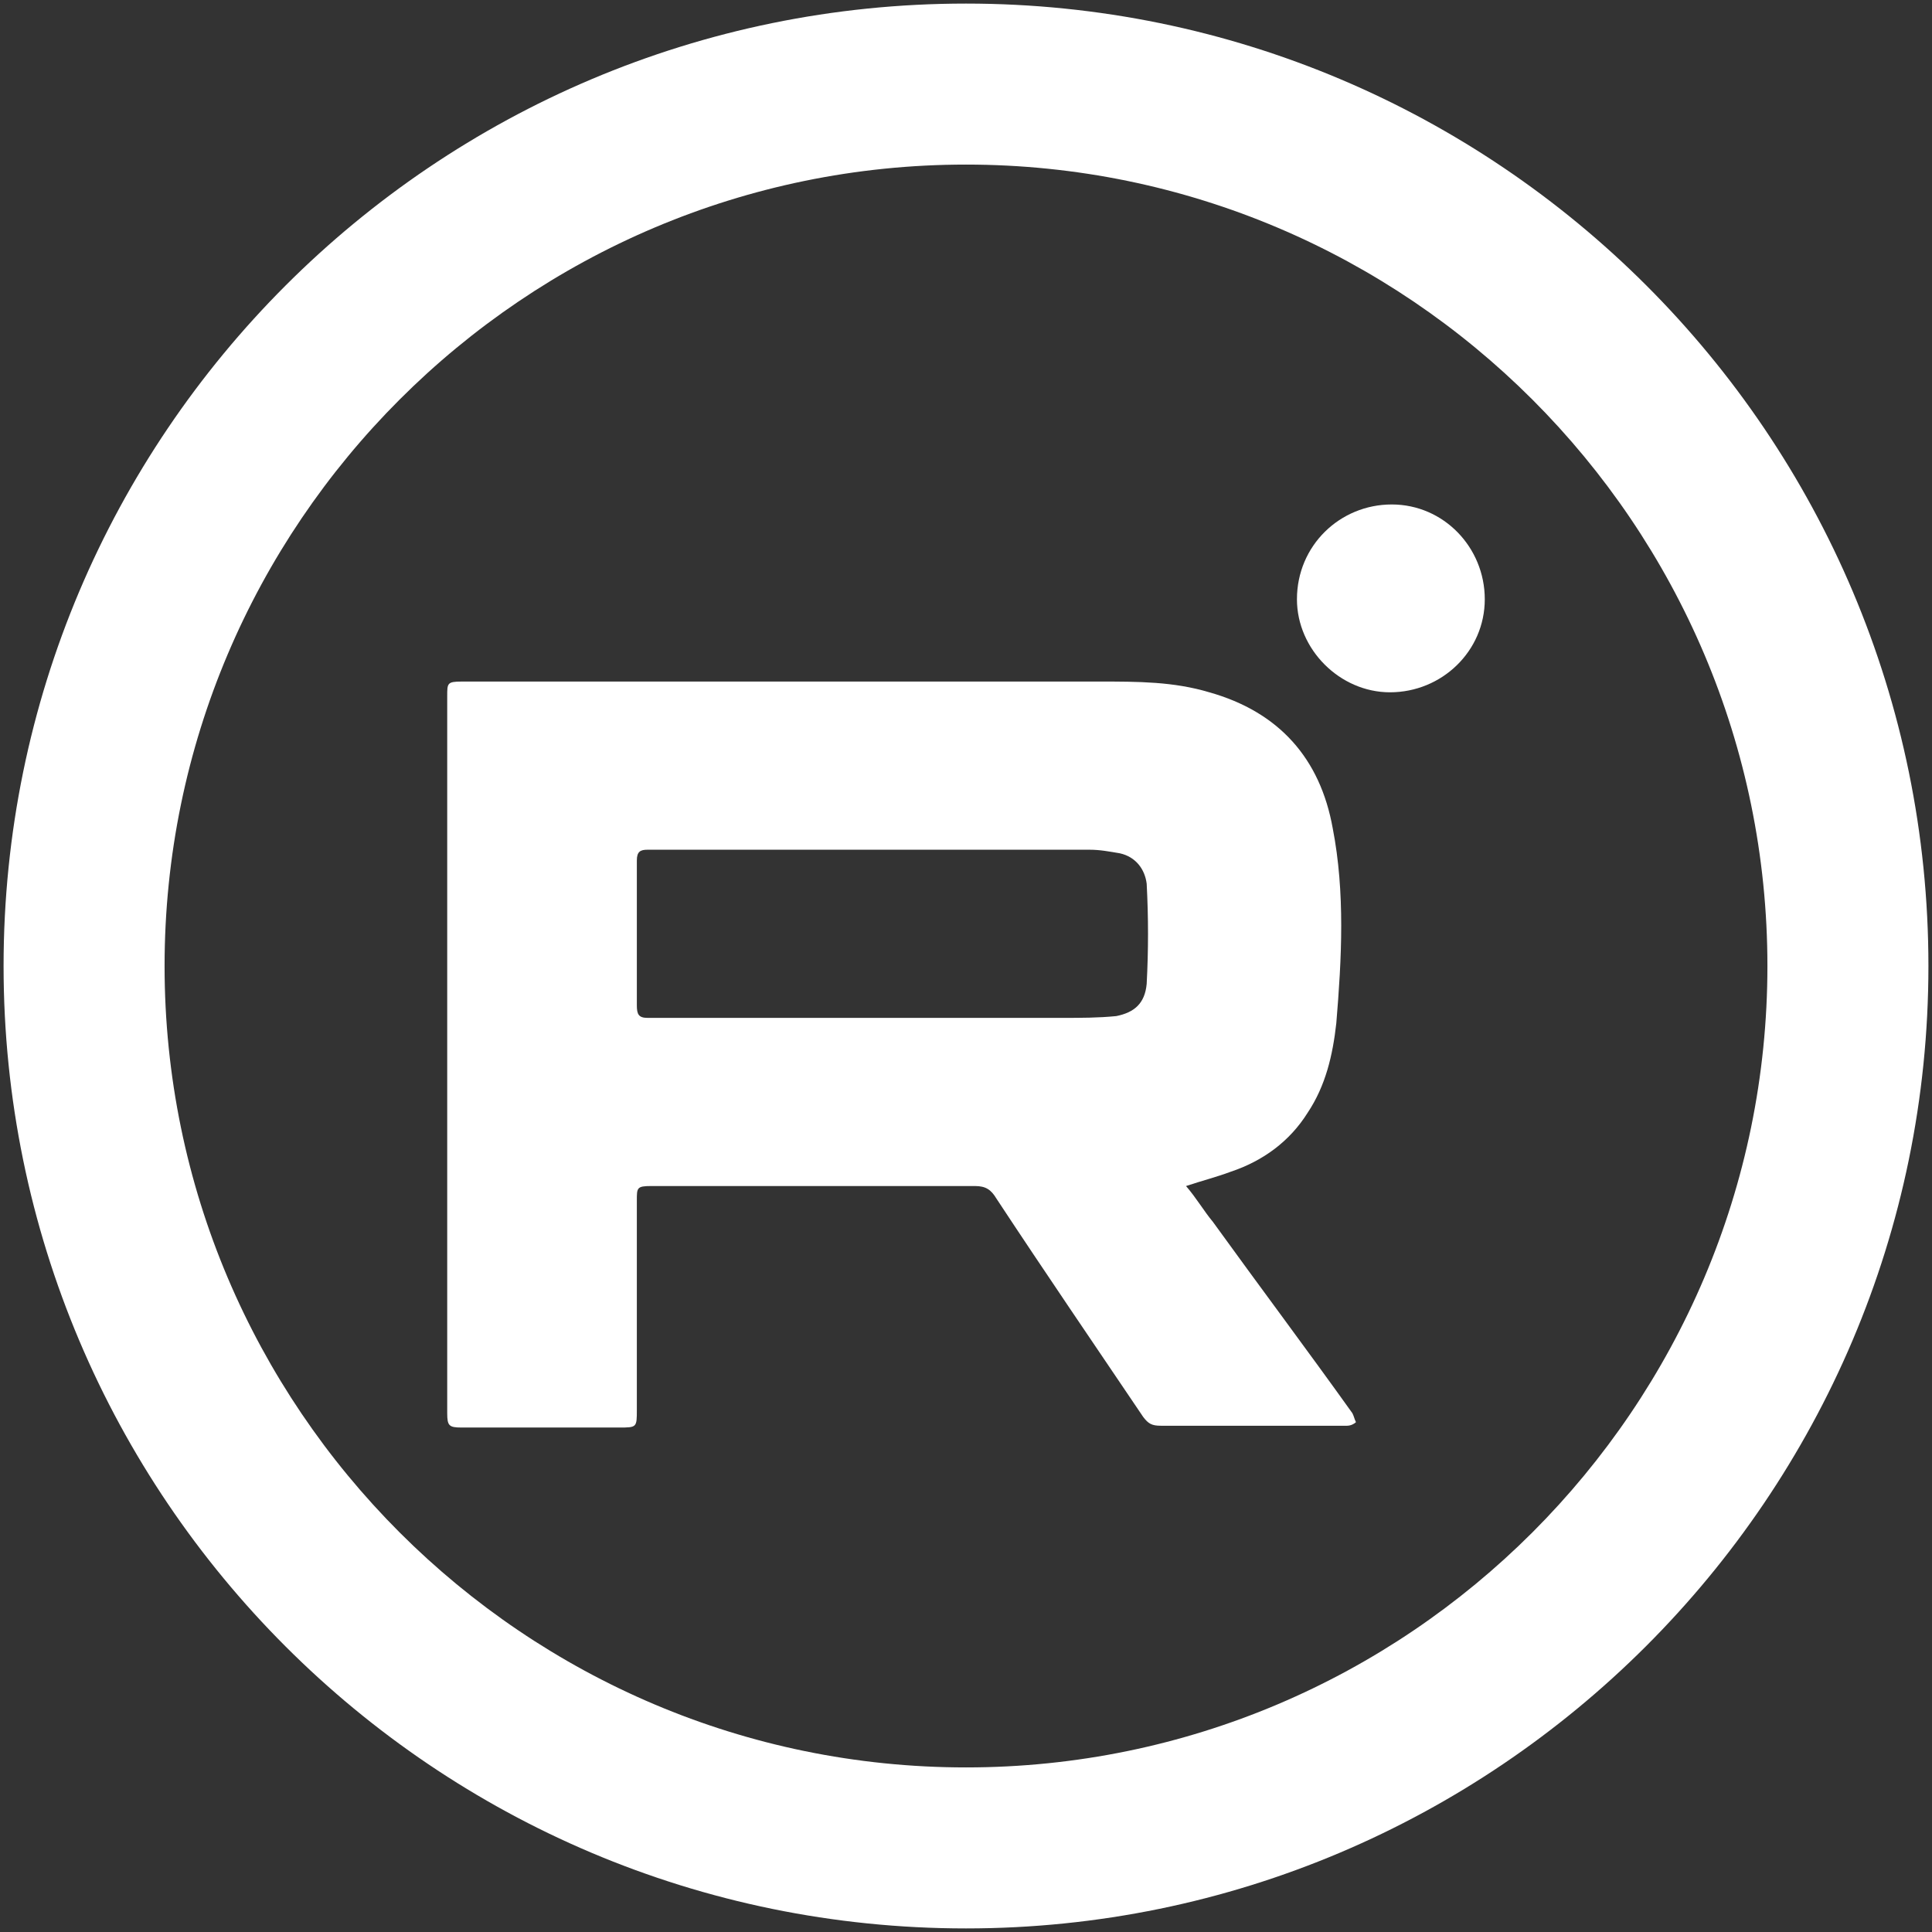 <?xml version="1.0" encoding="utf-8"?>
<!-- Generator: Adobe Illustrator 28.0.0, SVG Export Plug-In . SVG Version: 6.00 Build 0)  -->
<svg version="1.1" id="Layer_1" xmlns="http://www.w3.org/2000/svg" xmlns:xlink="http://www.w3.org/1999/xlink" x="0px" y="0px"
	 viewBox="0 0 108 108" style="enable-background:new 0 0 108 108;" xml:space="preserve">
<rect x="0" y="0" width="108" height="108" fill="#333333" stroke="none"/>
<style type="text/css">
	.st0{fill:#FFFFFF;}
	.st1{fill:#FFFFFF;}
</style>
<g>
	<g>
		
			<linearGradient id="SVGID_1_" gradientUnits="userSpaceOnUse" x1="0.2" y1="54.11" x2="107.8" y2="54.11" gradientTransform="matrix(1 0 0 -1 0 108.11)">
			<stop  offset="4.459308e-03" style="stop-color:#3A51CC"/>
			<stop  offset="1" style="stop-color:#7B03E2"/>
		</linearGradient>
		<path class="st0" d="M54,107.8C24.3,107.8,0.2,83.7,0.2,54S24.3,0.2,54,0.2s53.8,24.1,53.8,53.8S83.6,107.8,54,107.8z M54,9.2
			C29.3,9.2,9.2,29.3,9.2,54S29.3,98.8,54,98.8S98.8,78.7,98.8,54S78.7,9.2,54,9.2z"/>
	</g>
</g>
<g>
	<path class="st1" d="M67.8,68.3c-0.5-0.6-0.9-1.3-1.5-2c0.9-0.3,1.7-0.5,2.5-0.8c1.8-0.6,3.3-1.7,4.3-3.3c1-1.5,1.4-3.2,1.6-5
		c0.3-3.6,0.5-7.3-0.2-10.9c-0.7-3.9-3-6.5-6.9-7.6c-2-0.6-4-0.6-6.1-0.6c-5.5,0-11,0-16.5,0c-6.4,0-12.8,0-19.2,0
		c-0.8,0-0.8,0.1-0.8,0.8c0,13.4,0,26.7,0,40.1c0,0.7,0.1,0.8,0.8,0.8c2.9,0,5.9,0,8.8,0c1,0,1,0,1-1c0-3.9,0-7.8,0-11.7
		c0-0.7,0-0.8,0.8-0.8c6,0,12.1,0,18.1,0c0.6,0,0.9,0.2,1.2,0.7c2.7,4.1,5.5,8.2,8.2,12.2c0.3,0.4,0.5,0.5,1,0.5c3.5,0,7,0,10.4,0
		c0.2,0,0.4-0.1,0.5-0.2c-0.1-0.2-0.1-0.3-0.2-0.5C73.1,75.5,70.4,71.9,67.8,68.3z M64.1,55c-0.1,1.1-0.7,1.6-1.7,1.8
		c-1,0.1-2,0.1-3,0.1c-7,0-14,0-21,0c-0.7,0-1.4,0-2.2,0c-0.5,0-0.6-0.2-0.6-0.7c0-2.7,0-5.4,0-8.1c0-0.5,0.2-0.6,0.6-0.6
		c3.1,0,6.2,0,9.3,0c1.2,0,2.3,0,3.5,0l0,0c4,0,8,0,11.9,0c0.6,0,1.1,0.1,1.7,0.2c0.9,0.2,1.4,0.9,1.5,1.7
		C64.2,51.3,64.2,53.1,64.1,55z"/>
	<path class="st1" d="M77.8,28.2c-2.9,0-5.3,2.3-5.3,5.3c0,2.8,2.4,5.2,5.2,5.2c2.9,0,5.3-2.3,5.3-5.2C83,30.6,80.7,28.2,77.8,28.2z
		"/>
</g>
</svg>
